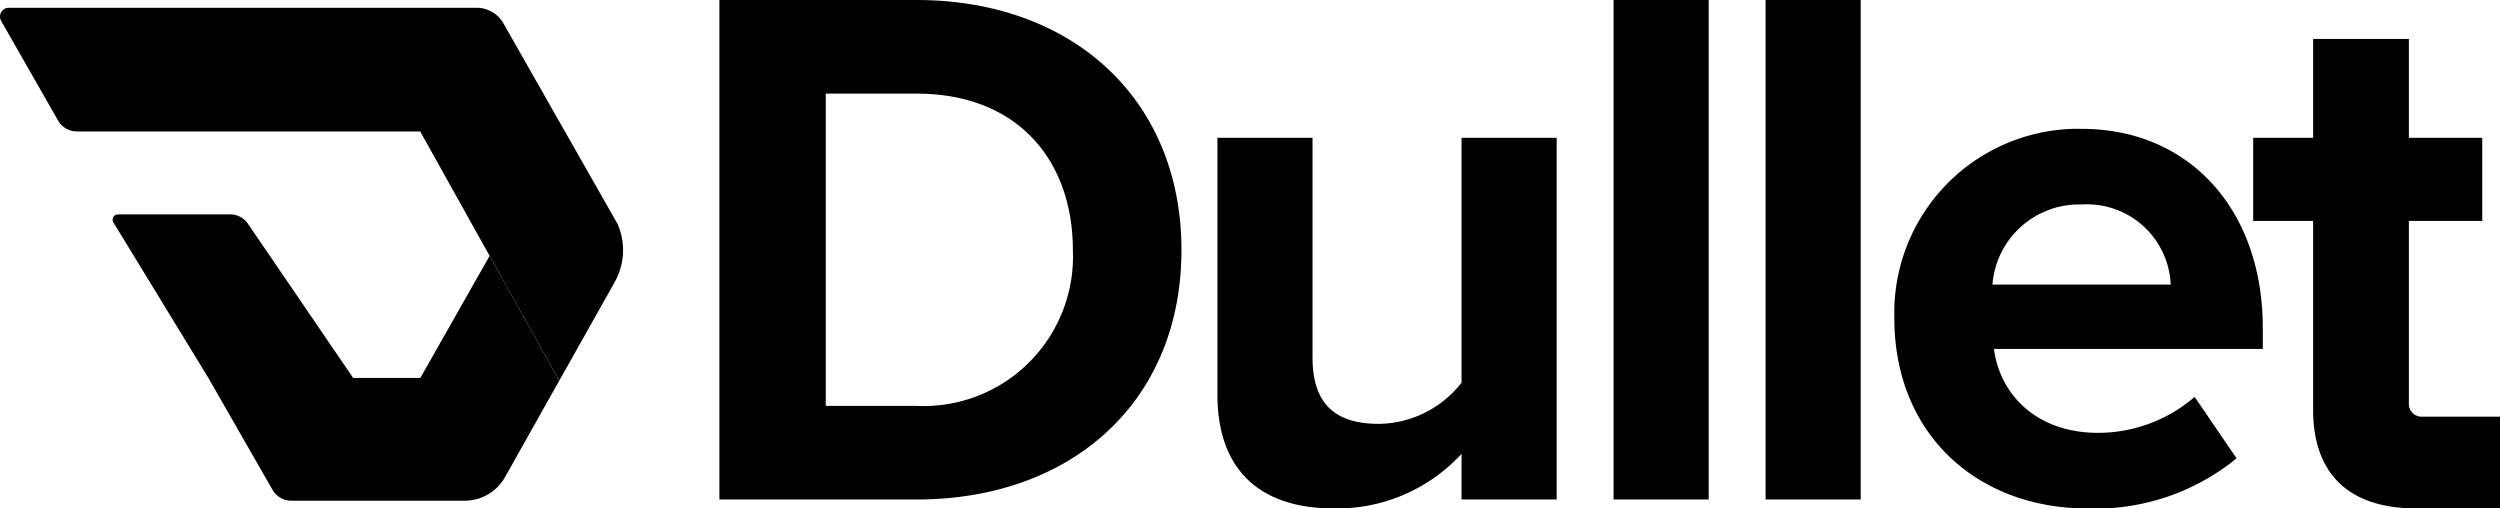 <svg xmlns="http://www.w3.org/2000/svg" width="146.863" height="29.871" viewBox="0 0 146.863 29.871"><g transform="translate(-127.216 -145.746)"><path d="M151.911,167.946H147.96l-6.176-9.053a1.273,1.273,0,0,0-1.049-.554h-6.589a.313.313,0,0,0-.267.476l5.577,9.131,3.769,6.575a1.27,1.27,0,0,0,1.1.639h10.19a2.716,2.716,0,0,0,2.368-1.386l3.187-5.666-4.092-7.332Z"></path><path d="M163.505,158.92l-6.7-11.775a1.808,1.808,0,0,0-1.587-.942H127.736a.519.519,0,0,0-.451.776l3.342,5.848a1.27,1.27,0,0,0,1.1.64H151.9l4.079,7.309,4.092,7.332,3.253-5.785a3.83,3.83,0,0,0,.18-3.4"></path><path d="M181.048,145.746h-11.57v29.343h11.57c9.194,0,15.573-5.807,15.573-14.65s-6.379-14.693-15.573-14.693m0,23.844h-5.323V151.245h5.323c6.027,0,9.194,4,9.194,9.194a8.784,8.784,0,0,1-9.194,9.151"></path><path d="M213.075,168.226a6.255,6.255,0,0,1-4.839,2.42c-2.376,0-3.916-.968-3.916-3.916V153.841h-5.586V168.93c0,4.135,2.2,6.686,6.862,6.686a9.944,9.944,0,0,0,7.479-3.211v2.684h5.587V153.841h-5.587Z"></path><rect width="5.587" height="29.342" transform="translate(222.006 145.746)"></rect><rect width="5.587" height="29.342" transform="translate(230.936 145.746)"></rect><path d="M249.5,153.313a10.814,10.814,0,0,0-11,11.13c0,6.818,4.883,11.174,11.35,11.174a13.094,13.094,0,0,0,8.754-2.948l-2.464-3.607a8.685,8.685,0,0,1-5.674,2.111c-3.608,0-5.763-2.243-6.115-4.927h15.793v-1.231c0-6.951-4.311-11.7-10.646-11.7m-5.235,9.15a5.105,5.105,0,0,1,5.235-4.707,4.922,4.922,0,0,1,5.235,4.707Z"></path><path d="M272.652,170.225h-3.178a.748.748,0,0,1-.748-.748V158.724h4.311v-4.883h-4.311v-5.807H263.1v5.807h-3.52v4.883h3.52V169.81c0,3.622,1.941,5.627,5.544,5.79v.013h.389c.032,0,.061,0,.093,0,.064,0,.125,0,.188,0h4.77v-5.388Z"></path></g></svg>
